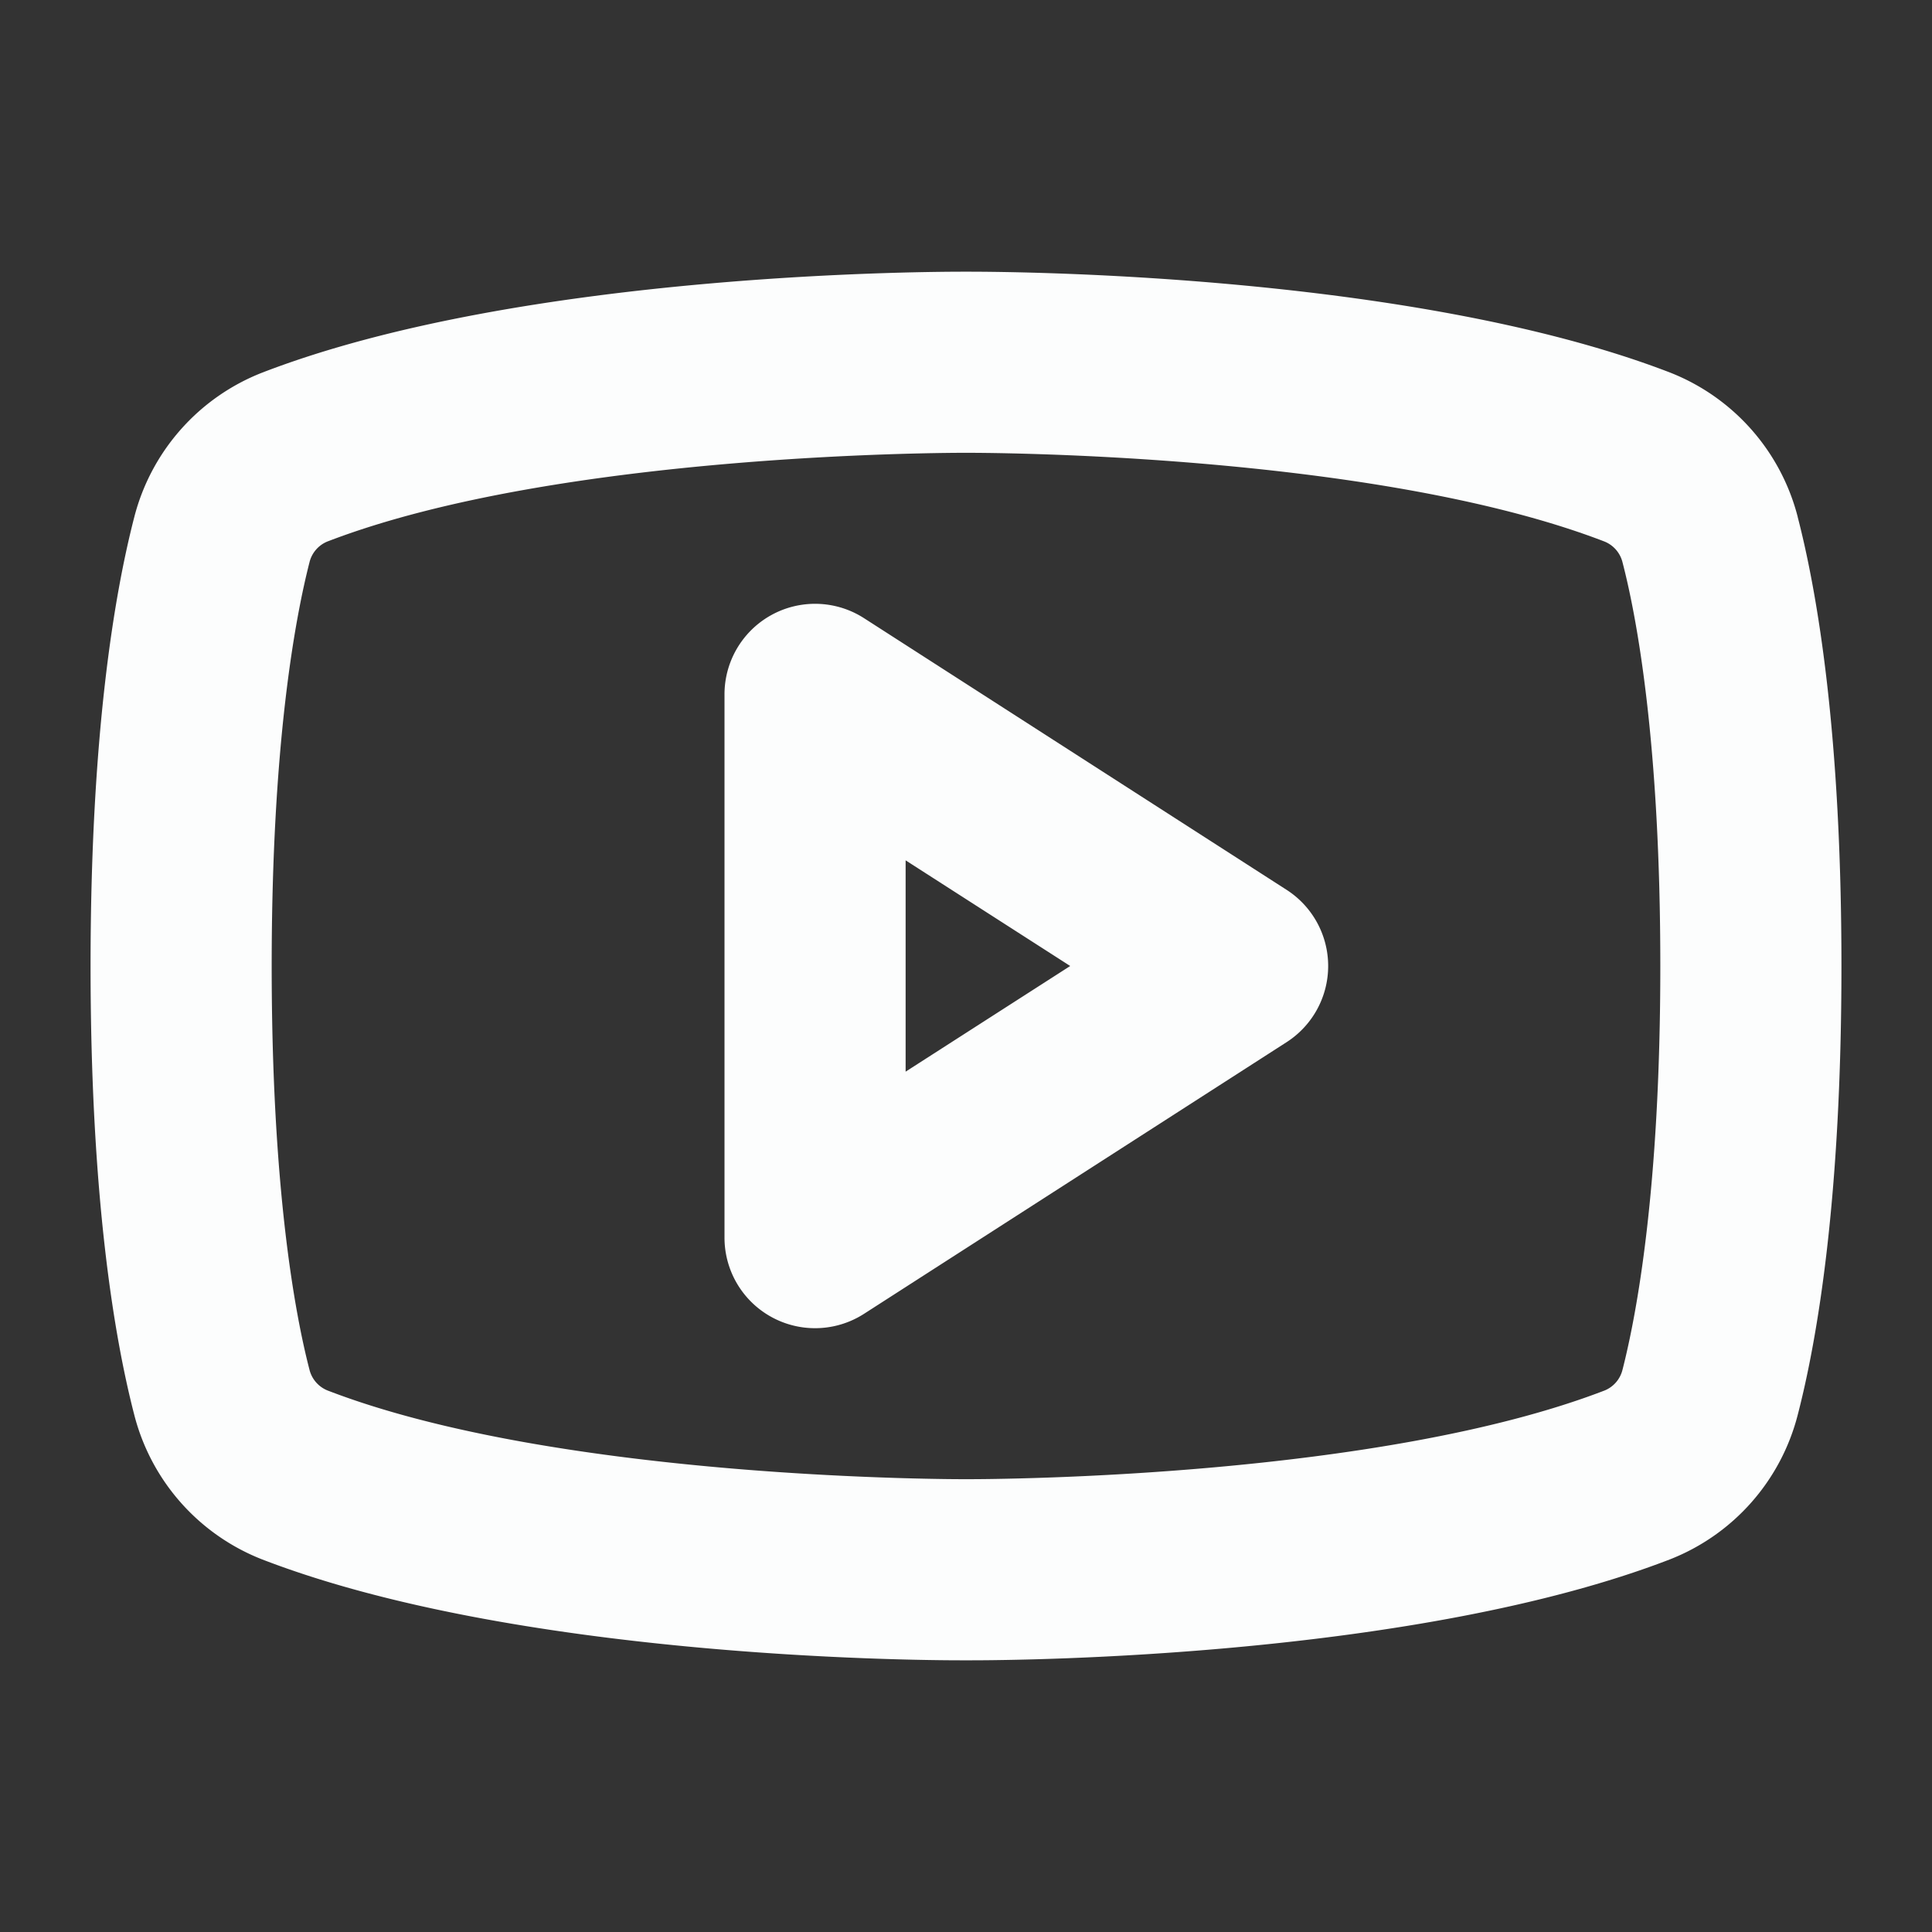 <svg xmlns="http://www.w3.org/2000/svg" width="32" height="32" fill="none"><rect width="100%" height="100%" fill="#333333" stroke="none"/><path fill="#FCFDFD" d="m21.311 14.739-7-4.5A1.5 1.5 0 0 0 12 11.5v9a1.5 1.5 0 0 0 2.311 1.261l7-4.5a1.5 1.5 0 0 0 0-2.522ZM15 17.75v-3.5L17.726 16 15 17.75Zm14.776-9.188A3.507 3.507 0 0 0 27.66 6.17C23.3 4.489 16.411 4.5 16 4.5c-.411 0-7.3-.011-11.66 1.673a3.506 3.506 0 0 0-2.116 2.392C1.894 9.84 1.5 12.165 1.5 16c0 3.835.394 6.16.724 7.435a3.506 3.506 0 0 0 2.116 2.393C8.526 27.444 15.045 27.5 15.921 27.5h.158c.875 0 7.395-.056 11.581-1.672a3.506 3.506 0 0 0 2.116-2.393c.33-1.275.724-3.6.724-7.435 0-3.835-.394-6.16-.724-7.435v-.002Zm-2.901 14.12a.499.499 0 0 1-.293.347C22.848 24.47 16.535 24.5 16.04 24.5h-.049c-.066 0-6.705.021-10.57-1.471a.501.501 0 0 1-.296-.346C4.89 21.777 4.5 19.704 4.5 16c0-3.705.394-5.777.625-6.682a.5.5 0 0 1 .293-.347C9.286 7.48 15.924 7.5 15.99 7.5h.019c.067 0 6.705-.021 10.57 1.471a.5.5 0 0 1 .296.347c.235.905.625 2.977.625 6.682 0 3.705-.394 5.777-.625 6.683Z"/></svg>
